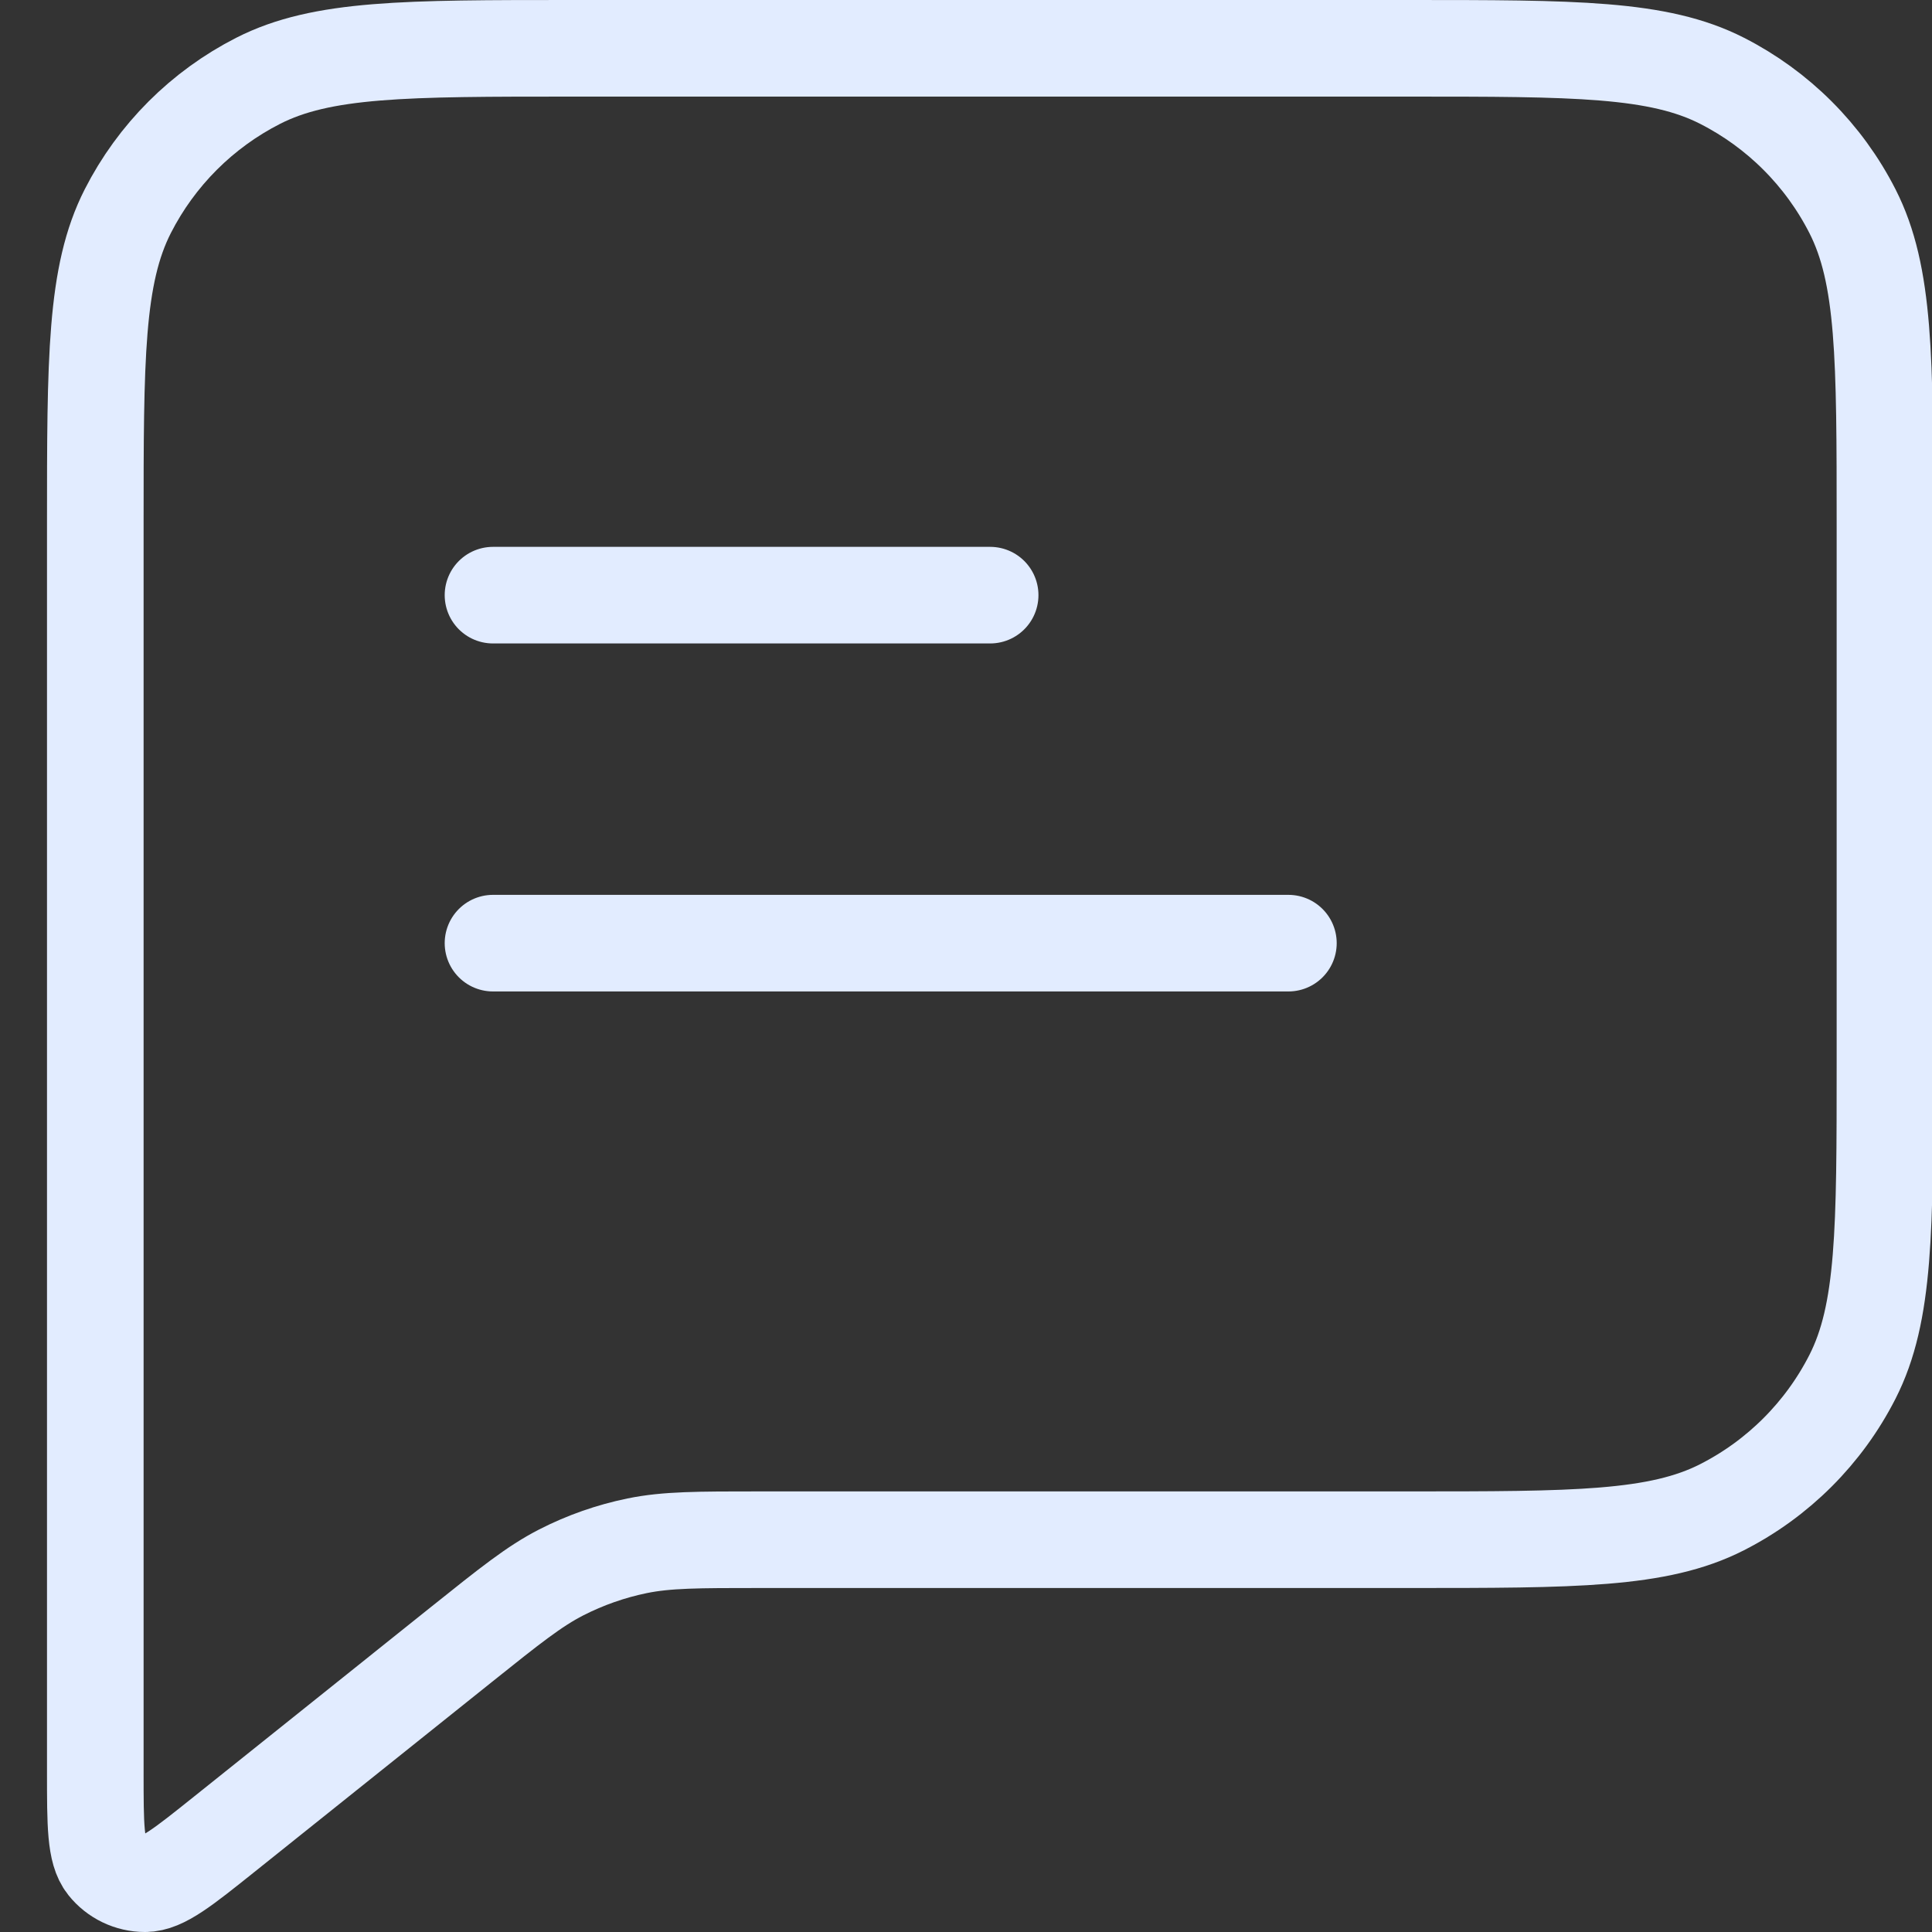<svg width="40" height="40" viewBox="0 0 40 40" fill="none" xmlns="http://www.w3.org/2000/svg">
<rect x="0" y="0" width="40" height="40" fill="#333333" stroke="none"/>
<g clip-path="url(#clip0_3524_121259)">
<path d="M10.207 12.322H20.5M10.207 19.527H26.675M15.731 31.878H29.145C32.604 31.878 34.333 31.878 35.654 31.205C36.816 30.613 37.761 29.668 38.353 28.506C39.026 27.185 39.026 25.456 39.026 21.997V10.881C39.026 7.422 39.026 5.693 38.353 4.372C37.761 3.21 36.816 2.265 35.654 1.673C34.333 1 32.604 1 29.145 1H11.854C8.395 1 6.666 1 5.345 1.673C4.183 2.265 3.238 3.21 2.646 4.372C1.973 5.693 1.973 7.422 1.973 10.881V36.686C1.973 37.783 1.973 38.331 2.198 38.613C2.393 38.858 2.69 39 3.003 39C3.363 39 3.792 38.657 4.648 37.972L9.559 34.043C10.562 33.241 11.063 32.84 11.622 32.554C12.117 32.301 12.645 32.116 13.19 32.004C13.805 31.878 14.447 31.878 15.731 31.878Z" stroke="#E2ECFF" stroke-width="2" stroke-linecap="round" stroke-linejoin="round"/>
</g>
<defs>
<clipPath id="clip0_3524_121259">
<rect width="40" height="40" fill="white"/>
</clipPath>
</defs>
</svg>
